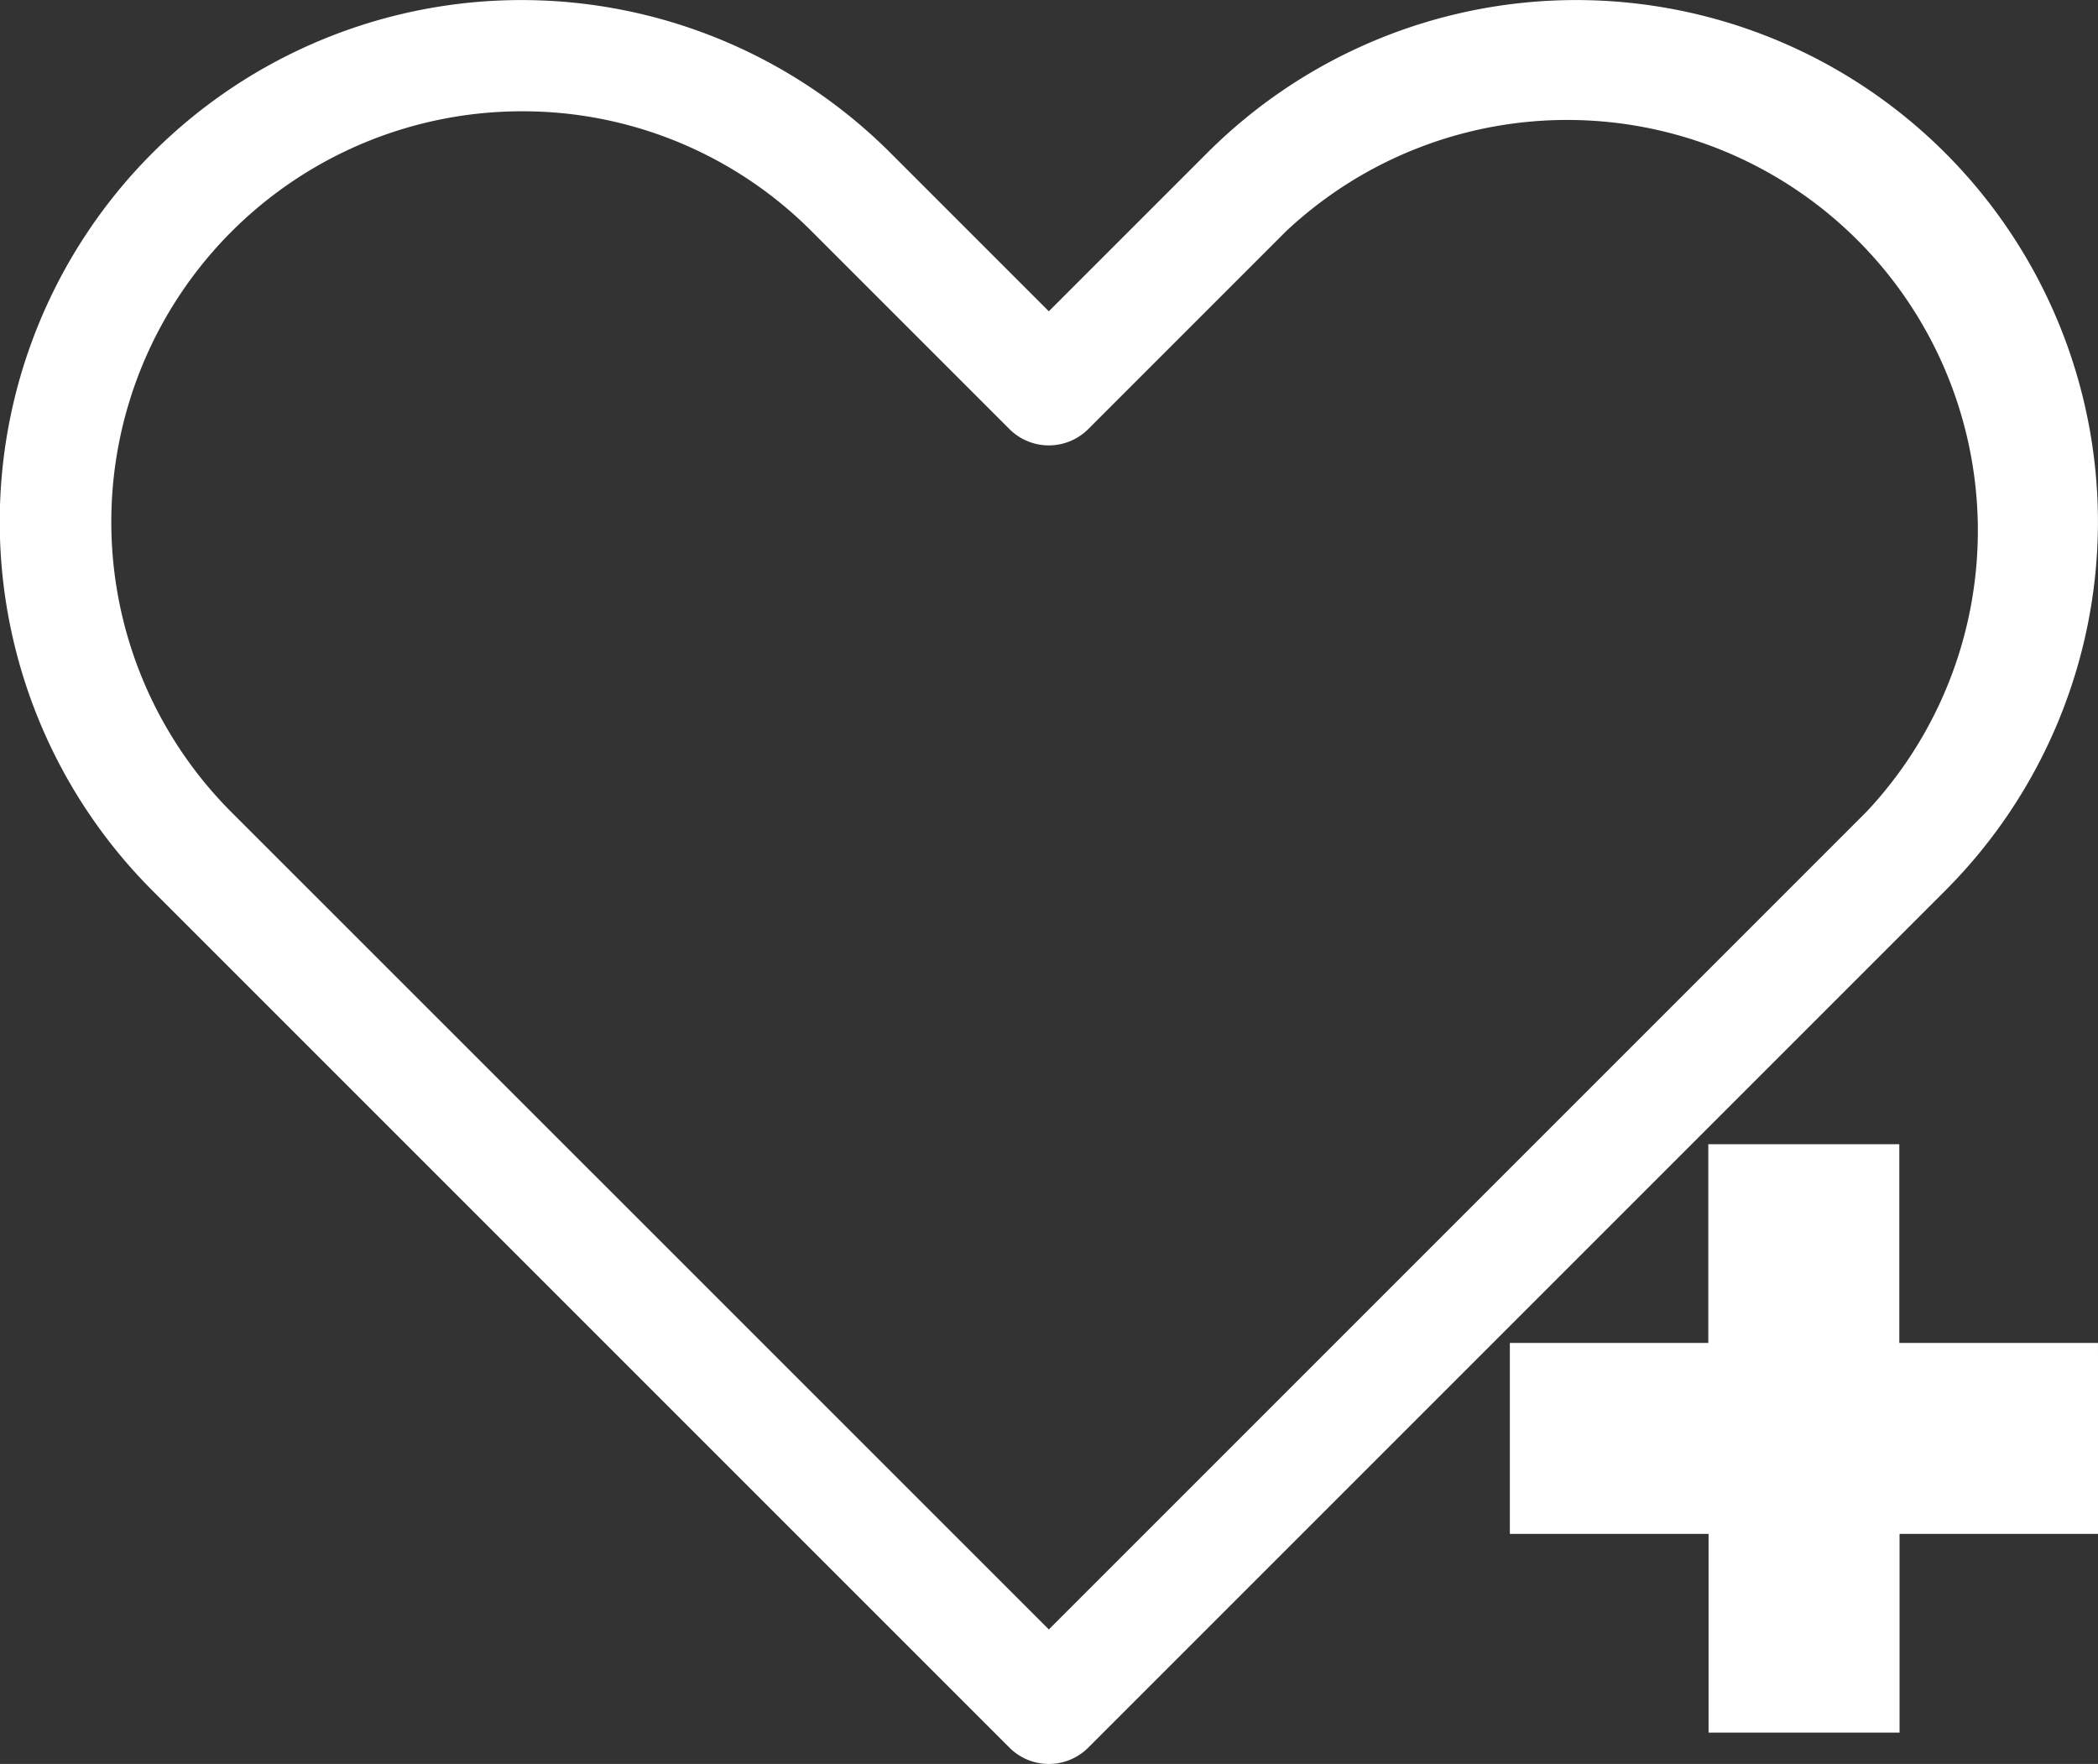 <svg xmlns="http://www.w3.org/2000/svg" width="32.953" height="27.706" viewBox="0 0 32.953 27.706">
  <rect x="0" y="0" width="32.953" height="27.706" fill="#333333" stroke="none"/>
  <g id="グループ_865" data-name="グループ 865" transform="translate(-854.753 -851.853)">
    <path id="パス_15" data-name="パス 15" d="M871.227,879.309a.622.622,0,0,1-.442-.183l-13.459-13.459a7.945,7.945,0,0,1,11.236-11.236l2.665,2.665,2.665-2.665a7.945,7.945,0,0,1,11.236,11.236l-13.459,13.459A.622.622,0,0,1,871.227,879.309Zm-8.283-25.958a6.7,6.7,0,0,0-4.736,11.432L871.227,877.8l13.019-13.019a6.7,6.7,0,0,0-9.471-9.471l-3.106,3.106a.626.626,0,0,1-.884,0l-3.106-3.106A6.652,6.652,0,0,0,862.945,853.351Z" transform="translate(0 0)" fill="#fff" stroke="#fff" stroke-miterlimit="10" stroke-width="0.5"/>
    <path id="パス_16" data-name="パス 16" d="M882.738,869.621h-3.121V866.5h-2.5v3.121H874v2.5h3.121v3.121h2.5v-3.121h3.121Z" transform="translate(4.718 3.575)" fill="#fff" stroke="#fff" stroke-miterlimit="10" stroke-width="0.5"/>
  </g>
</svg>
